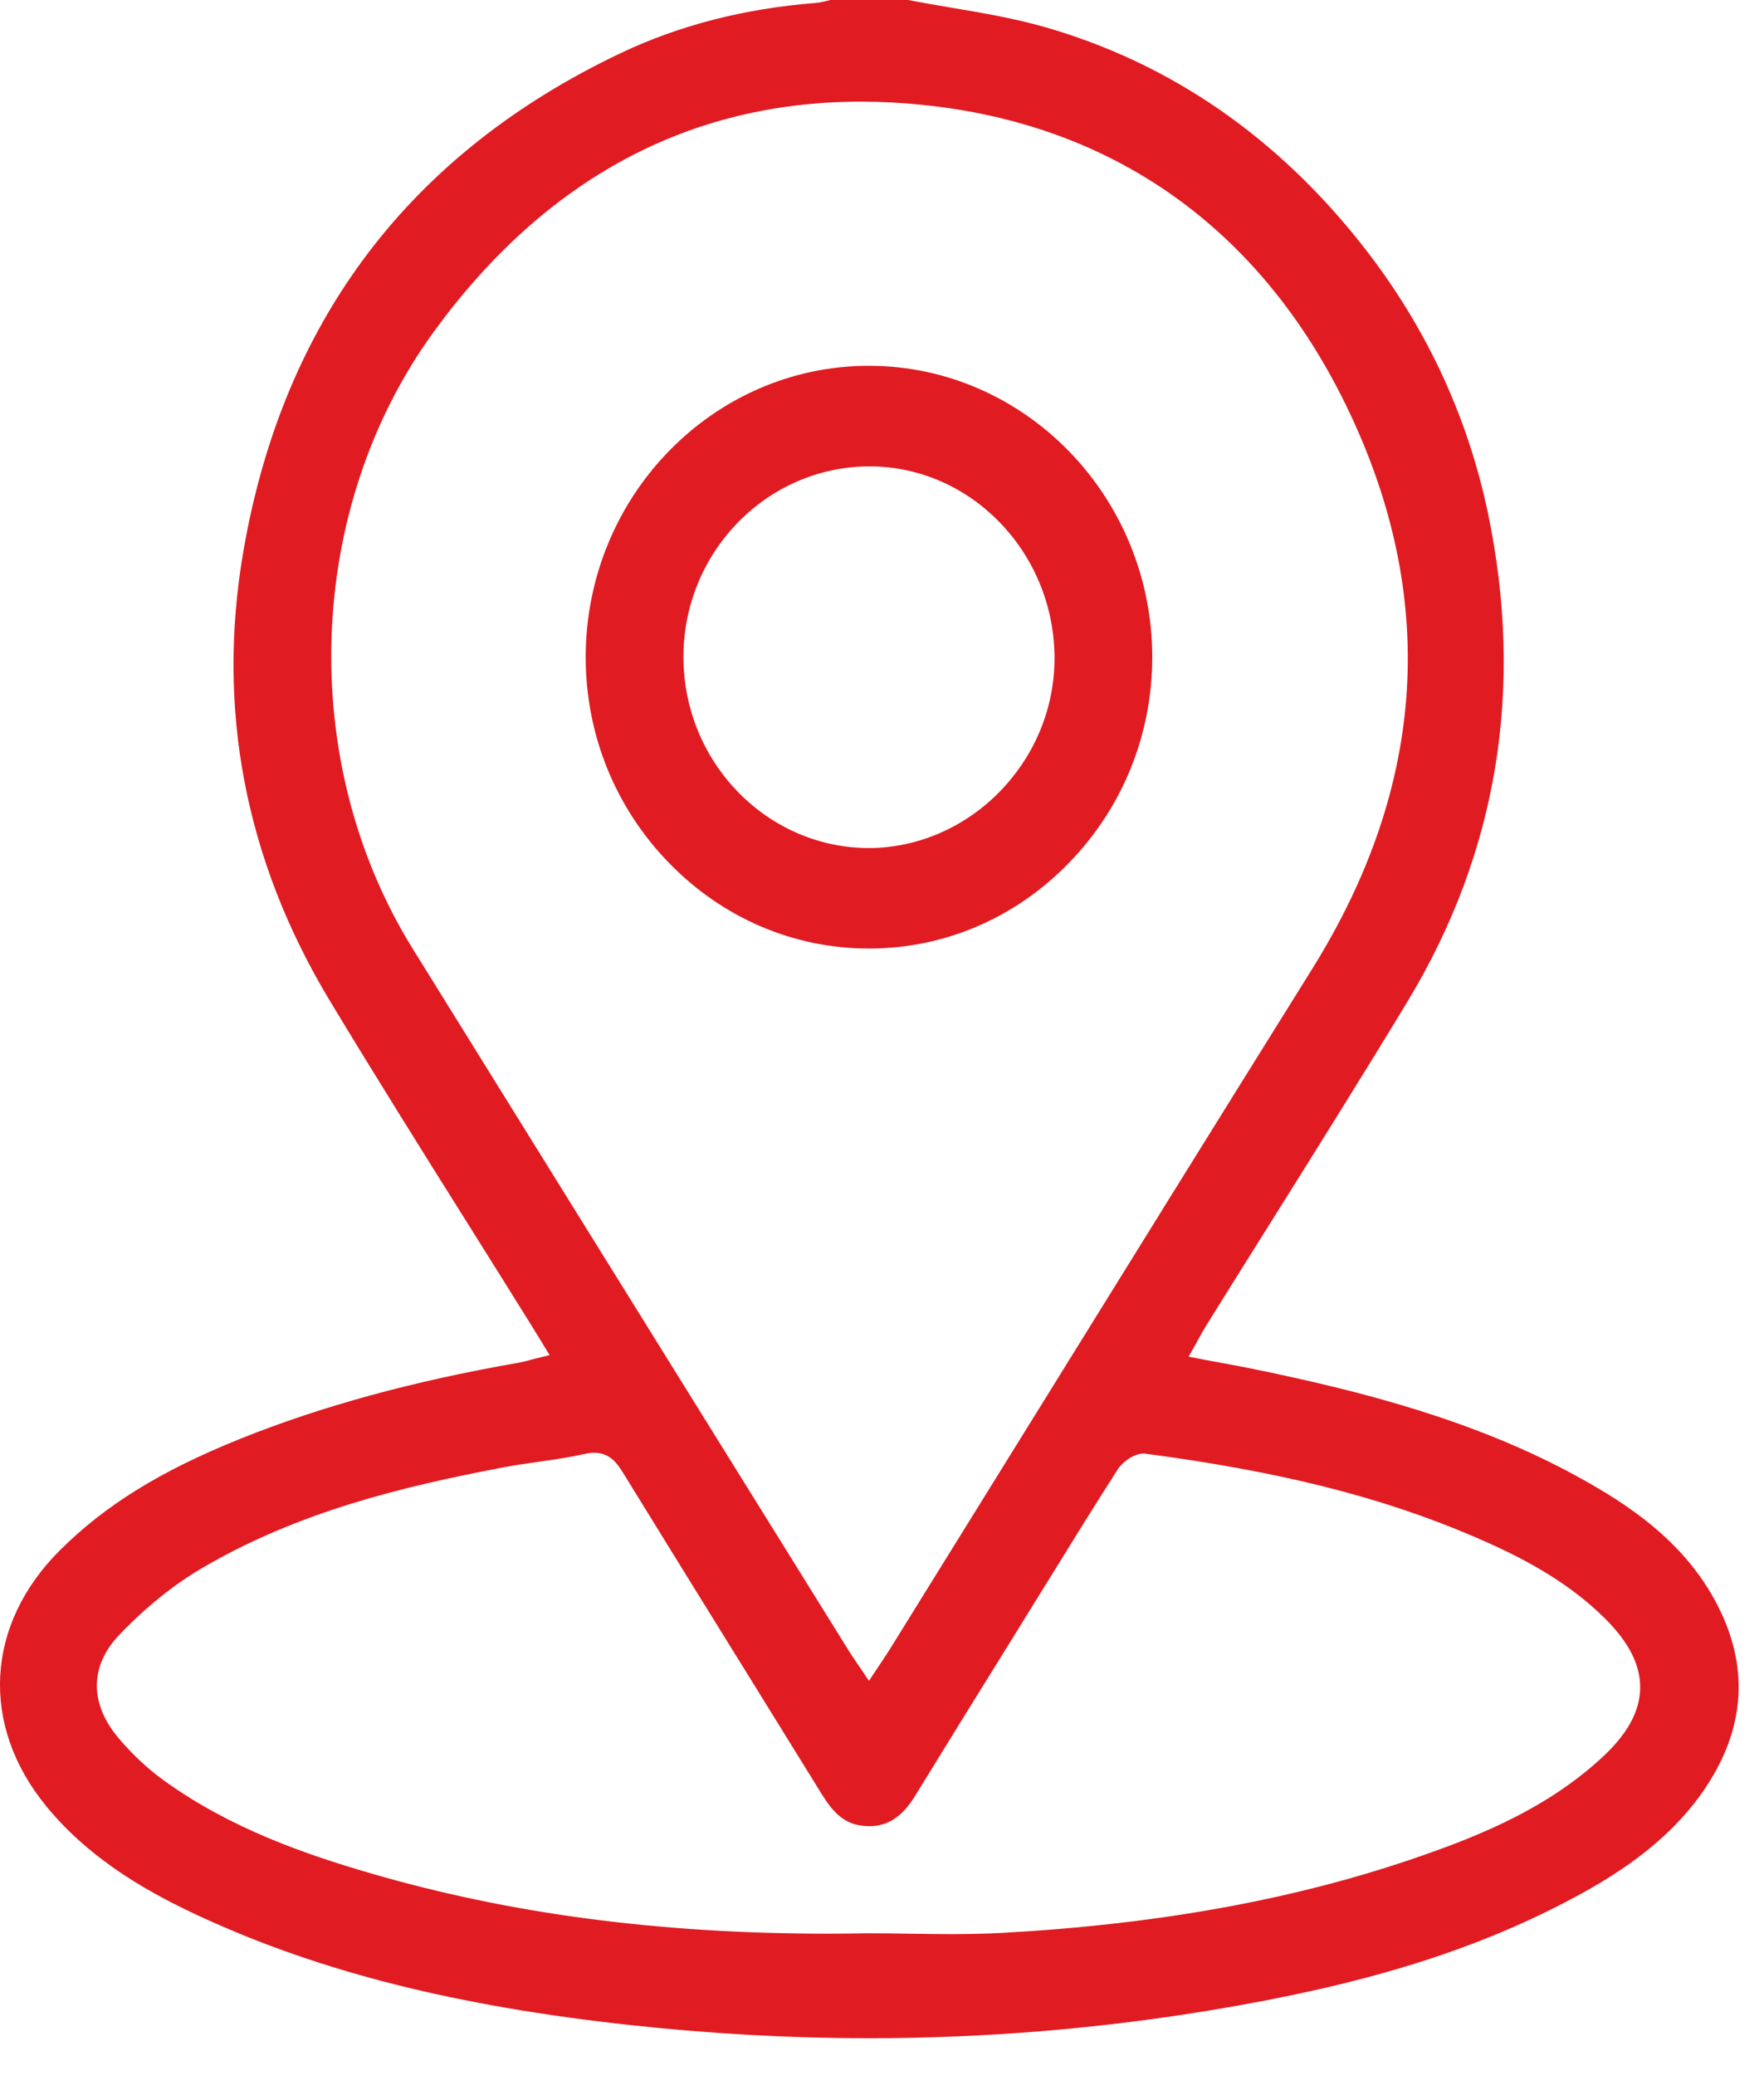 <svg width="34" height="40" viewBox="0 0 34 40" fill="none" xmlns="http://www.w3.org/2000/svg">
<g clip-path="url(#clip0_10774_14885)">
<path d="M16.749 39.289C15.233 39.289 13.685 39.203 12.148 39.035C8.813 38.672 6.195 38.014 3.911 36.966C2.967 36.533 1.771 35.897 0.883 34.806C-0.384 33.25 -0.281 31.321 1.147 29.891C2.021 29.017 3.097 28.35 4.637 27.732C6.204 27.103 7.959 26.623 10.004 26.266C10.075 26.253 10.14 26.235 10.217 26.215C10.254 26.206 10.293 26.195 10.338 26.184L10.593 26.121L10.367 25.75C10.313 25.661 10.265 25.582 10.216 25.505C9.816 24.862 9.414 24.222 9.012 23.58C8.13 22.175 7.219 20.721 6.349 19.277C4.723 16.572 4.166 13.658 4.693 10.614C5.461 6.175 7.909 2.947 11.972 1.02C13.094 0.487 14.355 0.164 15.719 0.057C15.801 0.05 15.875 0.032 15.948 0.014C15.97 0.008 15.992 0.002 16.015 -0.003H17.484C17.761 0.05 18.044 0.098 18.317 0.145C18.92 0.246 19.544 0.352 20.136 0.521C22.566 1.218 24.641 2.652 26.303 4.786C27.49 6.31 28.289 8.028 28.68 9.894C29.384 13.27 28.863 16.436 27.129 19.305C26.26 20.742 25.353 22.188 24.477 23.587C24.064 24.246 23.651 24.905 23.24 25.565C23.199 25.633 23.161 25.701 23.117 25.78C23.096 25.821 23.071 25.865 23.044 25.913L22.91 26.151L23.172 26.202C23.3 26.226 23.426 26.249 23.549 26.272C23.808 26.32 24.052 26.366 24.297 26.417C26.21 26.816 28.435 27.373 30.439 28.481C31.37 28.995 32.408 29.677 33.042 30.826C33.735 32.081 33.66 33.33 32.82 34.538C32.097 35.576 31.035 36.215 30.191 36.656C28.338 37.624 26.242 38.266 23.393 38.74C21.211 39.105 18.976 39.289 16.749 39.289ZM16.735 37.266C17.001 37.266 17.268 37.27 17.534 37.274C17.802 37.278 18.071 37.282 18.34 37.282C18.708 37.282 19.014 37.274 19.301 37.259C22.365 37.091 25.013 36.605 27.395 35.774C28.581 35.361 29.822 34.846 30.863 33.892C31.361 33.437 31.606 32.996 31.613 32.544C31.621 32.094 31.394 31.648 30.917 31.18C30.144 30.42 29.207 29.961 28.394 29.613C26.625 28.856 24.68 28.366 22.085 28.022C22.071 28.02 22.057 28.019 22.042 28.019C21.855 28.019 21.636 28.179 21.541 28.328C21.131 28.966 20.725 29.623 20.333 30.258L19.995 30.804L19.384 31.791C18.808 32.719 18.214 33.678 17.633 34.625C17.391 35.018 17.114 35.201 16.759 35.201C16.698 35.201 16.634 35.196 16.568 35.185C16.238 35.13 16.038 34.904 15.838 34.583C15.33 33.76 14.821 32.937 14.311 32.115C13.54 30.871 12.77 29.627 12.003 28.38C11.89 28.198 11.747 28.004 11.454 28.004C11.396 28.004 11.337 28.011 11.27 28.026C10.978 28.092 10.672 28.136 10.376 28.178C10.148 28.211 9.913 28.244 9.681 28.289C7.77 28.653 5.746 29.139 3.895 30.226C3.341 30.552 2.804 30.985 2.298 31.515C1.725 32.115 1.723 32.843 2.292 33.512C2.56 33.826 2.85 34.098 3.157 34.319C4.437 35.244 5.879 35.74 7.121 36.103C9.815 36.891 12.709 37.274 15.97 37.274C16.221 37.273 16.478 37.27 16.735 37.266ZM16.598 1.959C13.274 1.959 10.503 3.453 8.359 6.398C5.887 9.796 5.719 14.684 7.953 18.285C10.069 21.697 12.189 25.107 14.307 28.517L16.36 31.82C16.404 31.892 16.453 31.962 16.506 32.041C16.533 32.08 16.561 32.121 16.592 32.167L16.749 32.4L16.904 32.166C16.936 32.118 16.965 32.074 16.993 32.032C17.051 31.946 17.103 31.868 17.152 31.789C18.007 30.41 18.863 29.03 19.718 27.65C21.542 24.707 23.428 21.663 25.292 18.676C27.504 15.13 27.726 11.479 25.95 7.825C24.286 4.402 21.46 2.394 17.776 2.021C17.38 1.981 16.983 1.959 16.598 1.959Z" fill="#E11B22"/>
<path d="M16.747 18.284C15.296 18.284 13.927 17.697 12.892 16.631C11.857 15.566 11.288 14.157 11.289 12.663C11.292 9.569 13.74 7.051 16.747 7.051H16.762C19.757 7.06 22.2 9.572 22.209 12.653C22.212 14.147 21.645 15.558 20.611 16.625C19.578 17.694 18.207 18.283 16.754 18.284H16.747ZM16.73 8.99C14.762 9.008 13.165 10.661 13.173 12.676C13.18 14.696 14.782 16.343 16.745 16.347C17.689 16.347 18.613 15.943 19.289 15.239C19.969 14.529 20.337 13.606 20.325 12.64C20.298 10.627 18.7 8.99 16.762 8.99H16.73Z" fill="#E11B22"/>
</g>
<defs>
<clipPath id="clip0_10774_14885">
<rect width="33.511" height="39.289" fill="white"/>
</clipPath>
</defs>
</svg>
